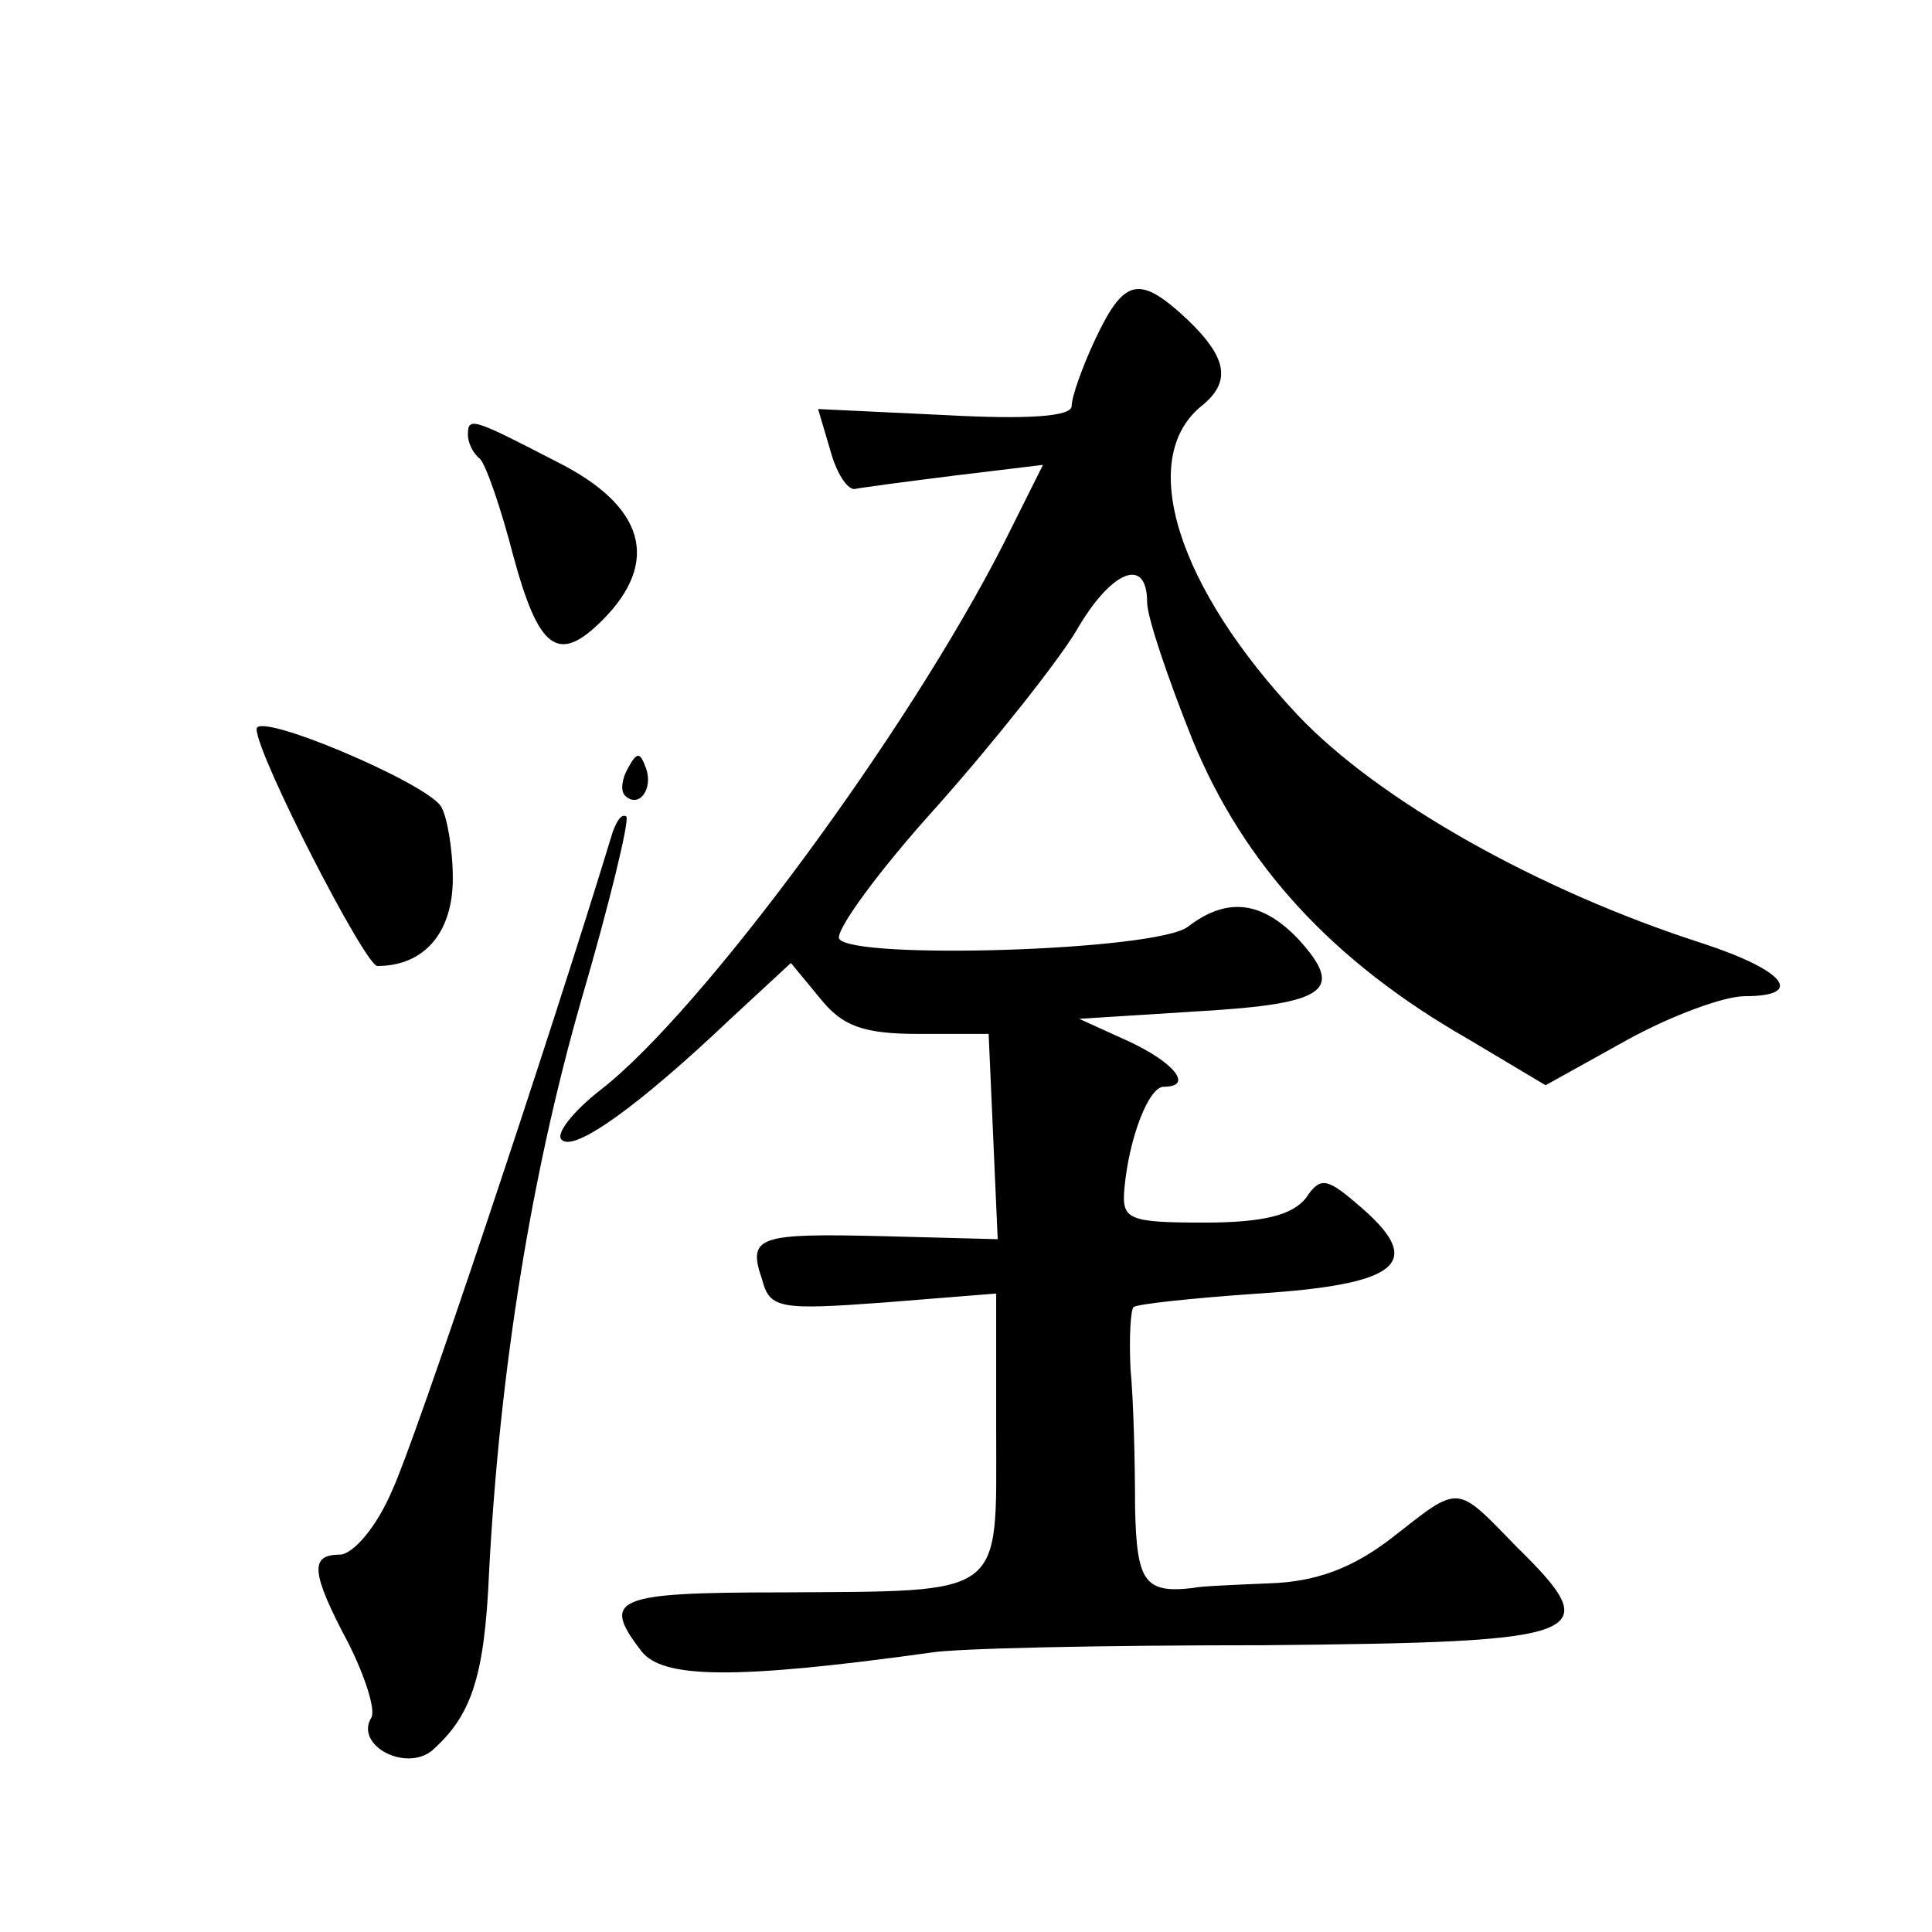<?xml version="1.0" standalone="no"?>
<!DOCTYPE svg PUBLIC "-//W3C//DTD SVG 20010904//EN"
 "http://www.w3.org/TR/2001/REC-SVG-20010904/DTD/svg10.dtd">
<svg version="1.0" xmlns="http://www.w3.org/2000/svg"
 width="128pt" height="128pt" viewBox="0 0 128 128"
 preserveAspectRatio="xMidYMid meet">
<g transform="translate(0,128) scale(0.1,-0.1)"
fill="#0" stroke="none">
<path d="M726 1056 c-9 -19 -16 -39 -16 -45 0 -7 -29 -9 -84 -6 l-84 4 8 -27 c4
-15 11 -26 16 -26 5 1 35 5 67 9 l58 7 -26 -52 c-63 -124 -200 -310 -267 -362 -18
-14 -30 -29 -26 -33 8 -9 52 23 112 80 l40 37 19 -23 c15 -19 29 -24 66 -24 l46
0 3 -68 3 -68 -76 2 c-83 2 -90 0 -80 -29 5 -19 12 -20 80 -15 l75 6 0 -92 c0 -110
7 -105 -142 -106 -111 0 -120 -4 -93 -39 14 -18 61 -19 191 -1 16 3 115 5 221 5
217 2 228 6 168 65 -41 42 -37 42 -83 6 -26 -20 -50 -29 -81 -30 -24 -1 -47 -2
-50 -3 -33 -4 -38 4 -39 54 0 29 -1 70 -3 91 -1 20 0 39 2 41 2 2 39 6 83 9 92
6 110 20 69 56 -24 21 -28 22 -38 7 -9 -11 -28 -16 -67 -16 -51 0 -55 2 -53 23
3 33 16 67 26 67 20 0 7 16 -23 30 l-33 15 79 5 c86 5 97 14 66 48 -24 25 -47 28
-73 8 -21 -16 -222 -22 -231 -8 -3 5 26 45 65 88 39 44 80 96 92 116 23 40 47 50
47 19 0 -10 14 -51 30 -91 34 -83 93 -147 182 -198 l52 -31 54 30 c29 16 64 29
78 29 40 0 27 17 -28 35 -109 35 -215 95 -268 151 -80 85 -107 170 -64 205 20 16
17 32 -9 57 -32 30 -42 28 -61 -12z M310 992 c0 -5 3 -12 8 -16 4 -4 14 -33 22
-64 17 -63 30 -72 59 -43 39 39 28 76 -30 105 -56 29 -59 30 -59 18z M170 797 c0
-17 72 -157 80 -157 31 0 50 22 50 58 0 20 -4 42 -8 48 -11 16 -122 63 -122 51z
M416 771 c-4 -7 -5 -15 -2 -18 9 -9 19 4 14 18 -4 11 -6 11 -12 0z M406 729 c-42
-138 -131 -404 -146 -436 -10 -24 -26 -43 -35 -43 -20 0 -19 -12 6 -59 11 -22 18
-44 15 -49 -11 -18 22 -36 40 -22 26 23 35 48 38 118 7 134 28 264 61 379 19 65
32 119 30 122 -3 2 -6 -2 -9 -10z"/>
</g>
</svg>
